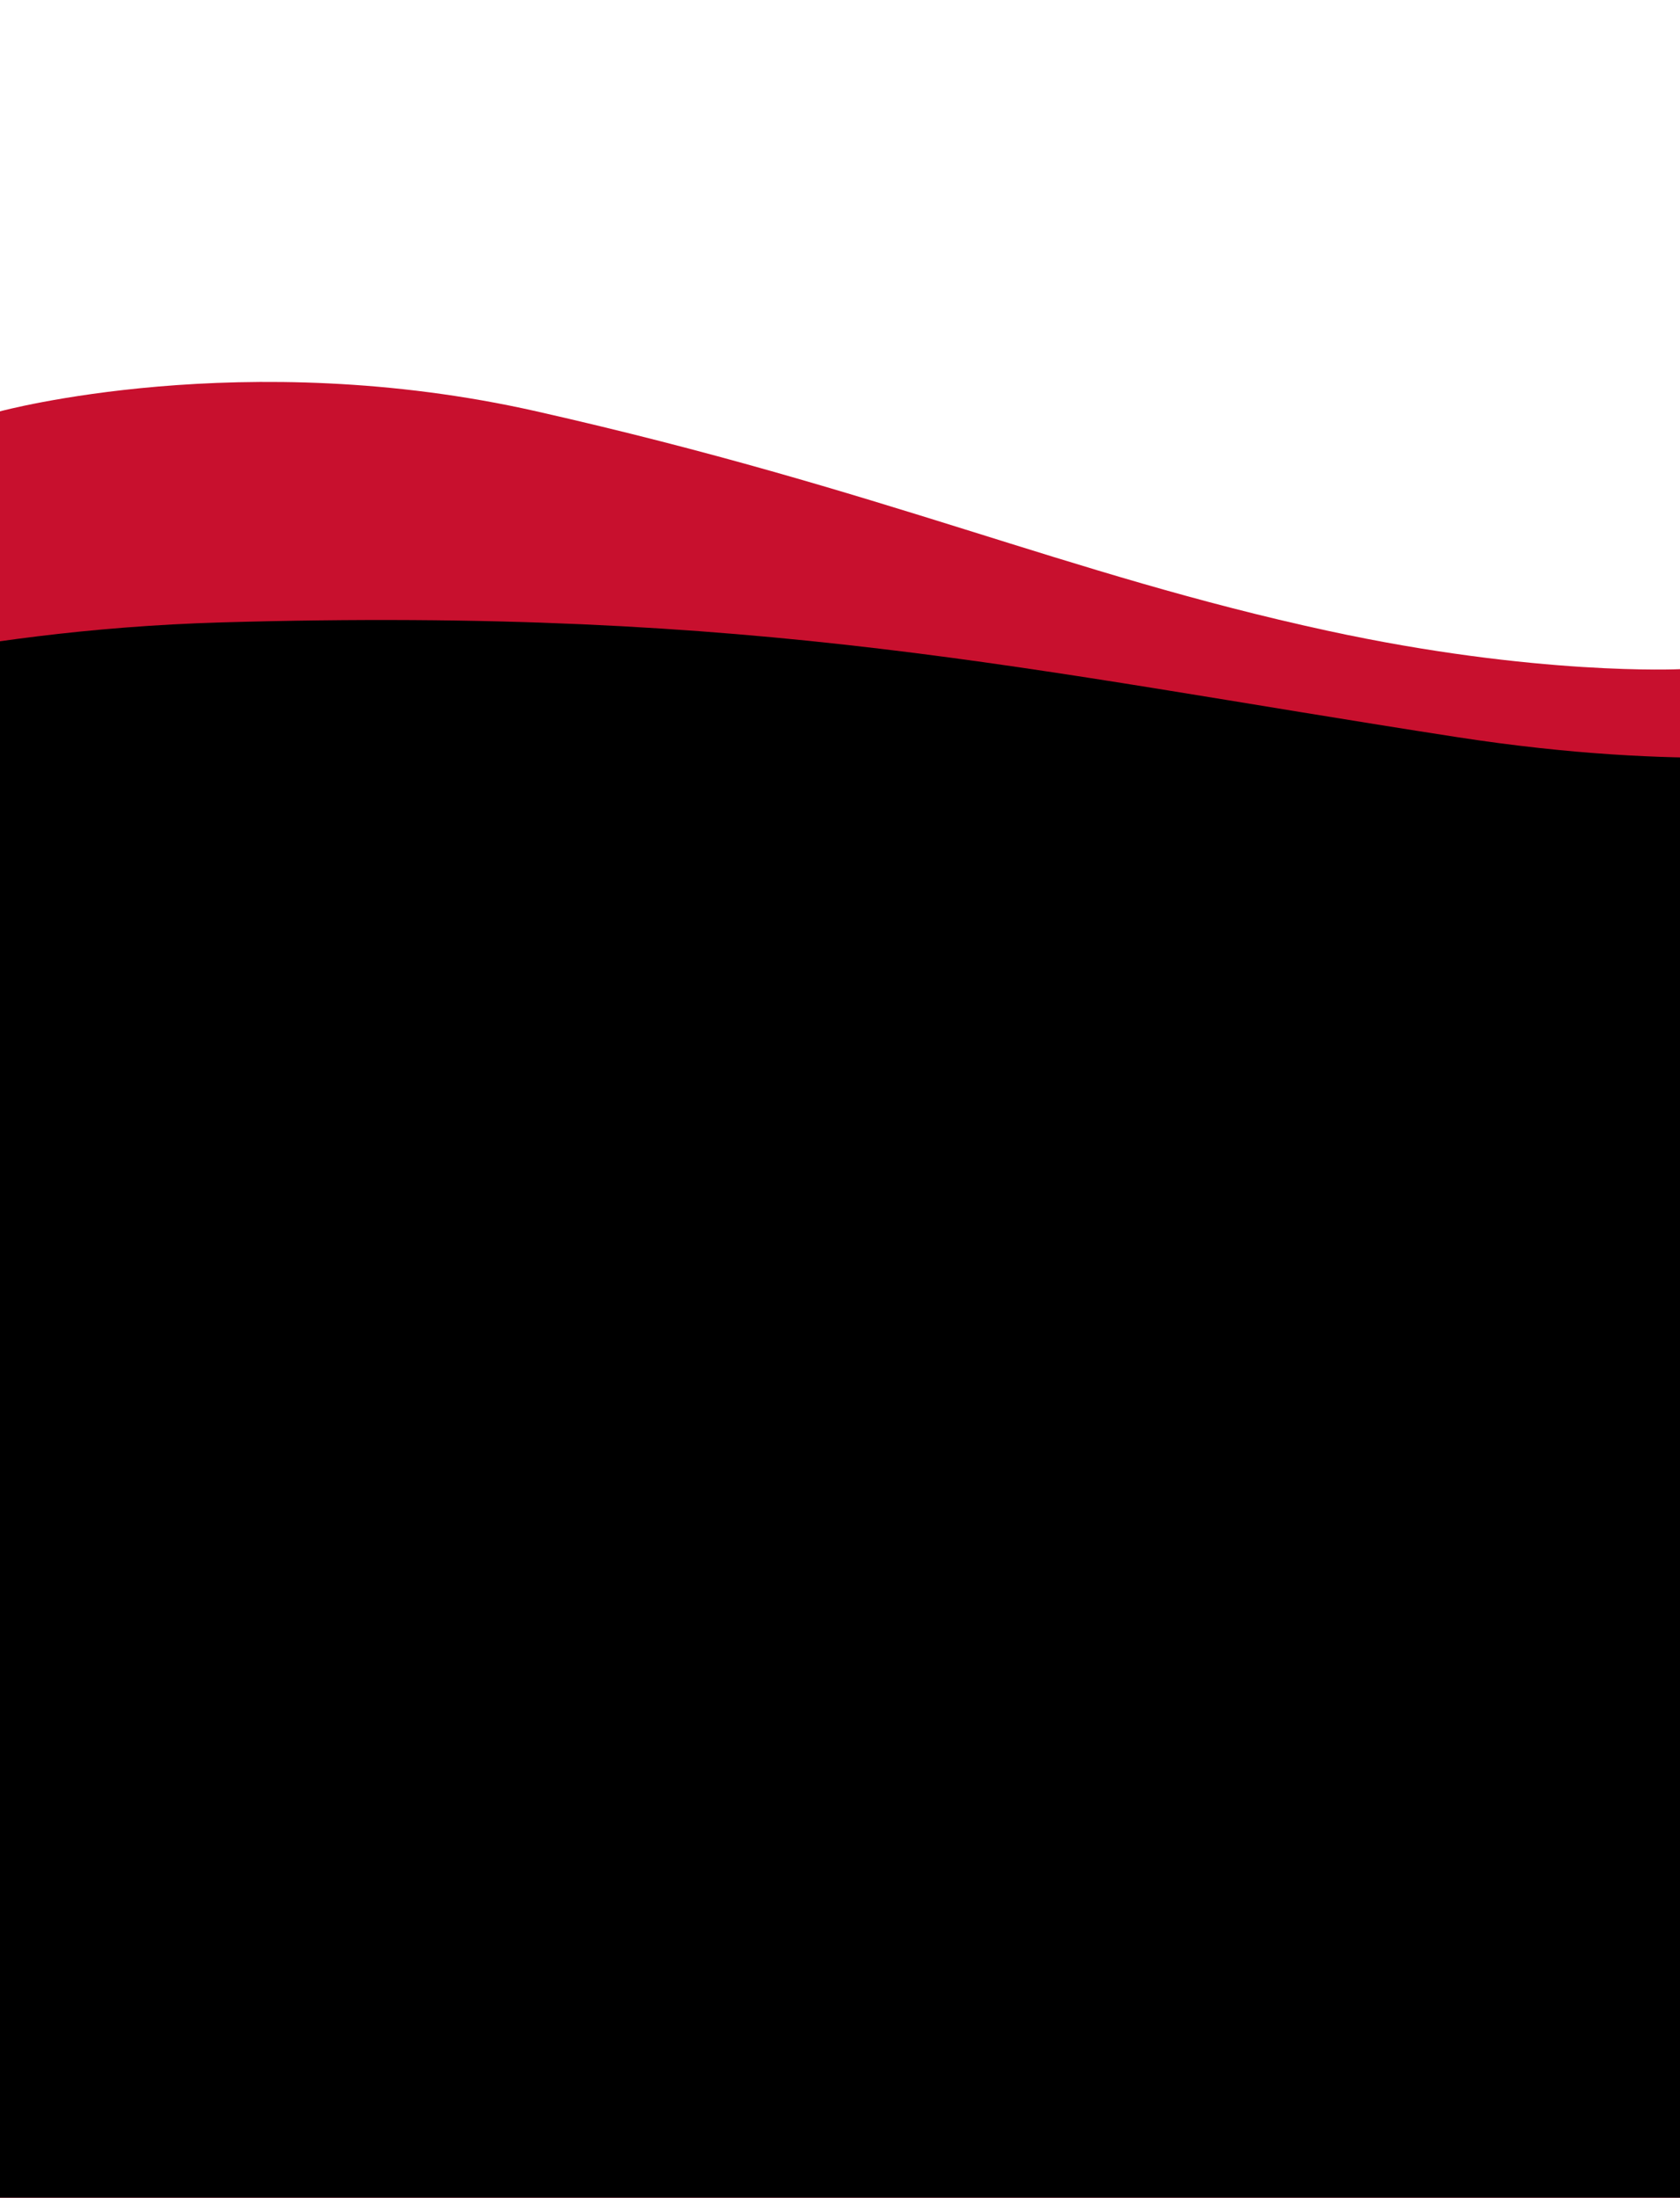 <svg width="393" height="514" viewBox="0 0 393 514" fill="none" xmlns="http://www.w3.org/2000/svg">
<g clip-path="url(#clip0_40001480_71209)">
<g filter="url(#filter0_f_40001480_71209)">
<path d="M0 96.202L0 525.5H393V156.5C393 156.5 359.421 158.121 310.5 147.5C249 134.148 207.659 114.783 125.5 96.202C57.047 80.721 0 96.202 0 96.202Z" fill="#C8102E"/>
</g>
<g filter="url(#filter1_f_40001480_71209)">
<path d="M-55 161.462L-54.995 1294.5H427V175.758C427 175.758 394.499 180.689 340.892 172.397C239.257 156.676 178.644 141.89 51.644 145.568C-10.27 147.361 -55 161.462 -55 161.462Z" fill="black"/>
</g>
</g>
<defs>
<filter id="filter0_f_40001480_71209" x="-60" y="29.321" width="513" height="556.179" filterUnits="userSpaceOnUse" color-interpolation-filters="sRGB">
<feFlood flood-opacity="0" result="BackgroundImageFix"/>
<feBlend mode="normal" in="SourceGraphic" in2="BackgroundImageFix" result="shape"/>
<feGaussianBlur stdDeviation="30" result="effect1_foregroundBlur_40001480_71209"/>
</filter>
<filter id="filter1_f_40001480_71209" x="-115" y="85" width="602" height="1269.5" filterUnits="userSpaceOnUse" color-interpolation-filters="sRGB">
<feFlood flood-opacity="0" result="BackgroundImageFix"/>
<feBlend mode="normal" in="SourceGraphic" in2="BackgroundImageFix" result="shape"/>
<feGaussianBlur stdDeviation="30" result="effect1_foregroundBlur_40001480_71209"/>
</filter>
<clipPath id="clip0_40001480_71209">
<rect width="396" height="514" fill="white" transform="translate(-1)"/>
</clipPath>
</defs>
</svg>
